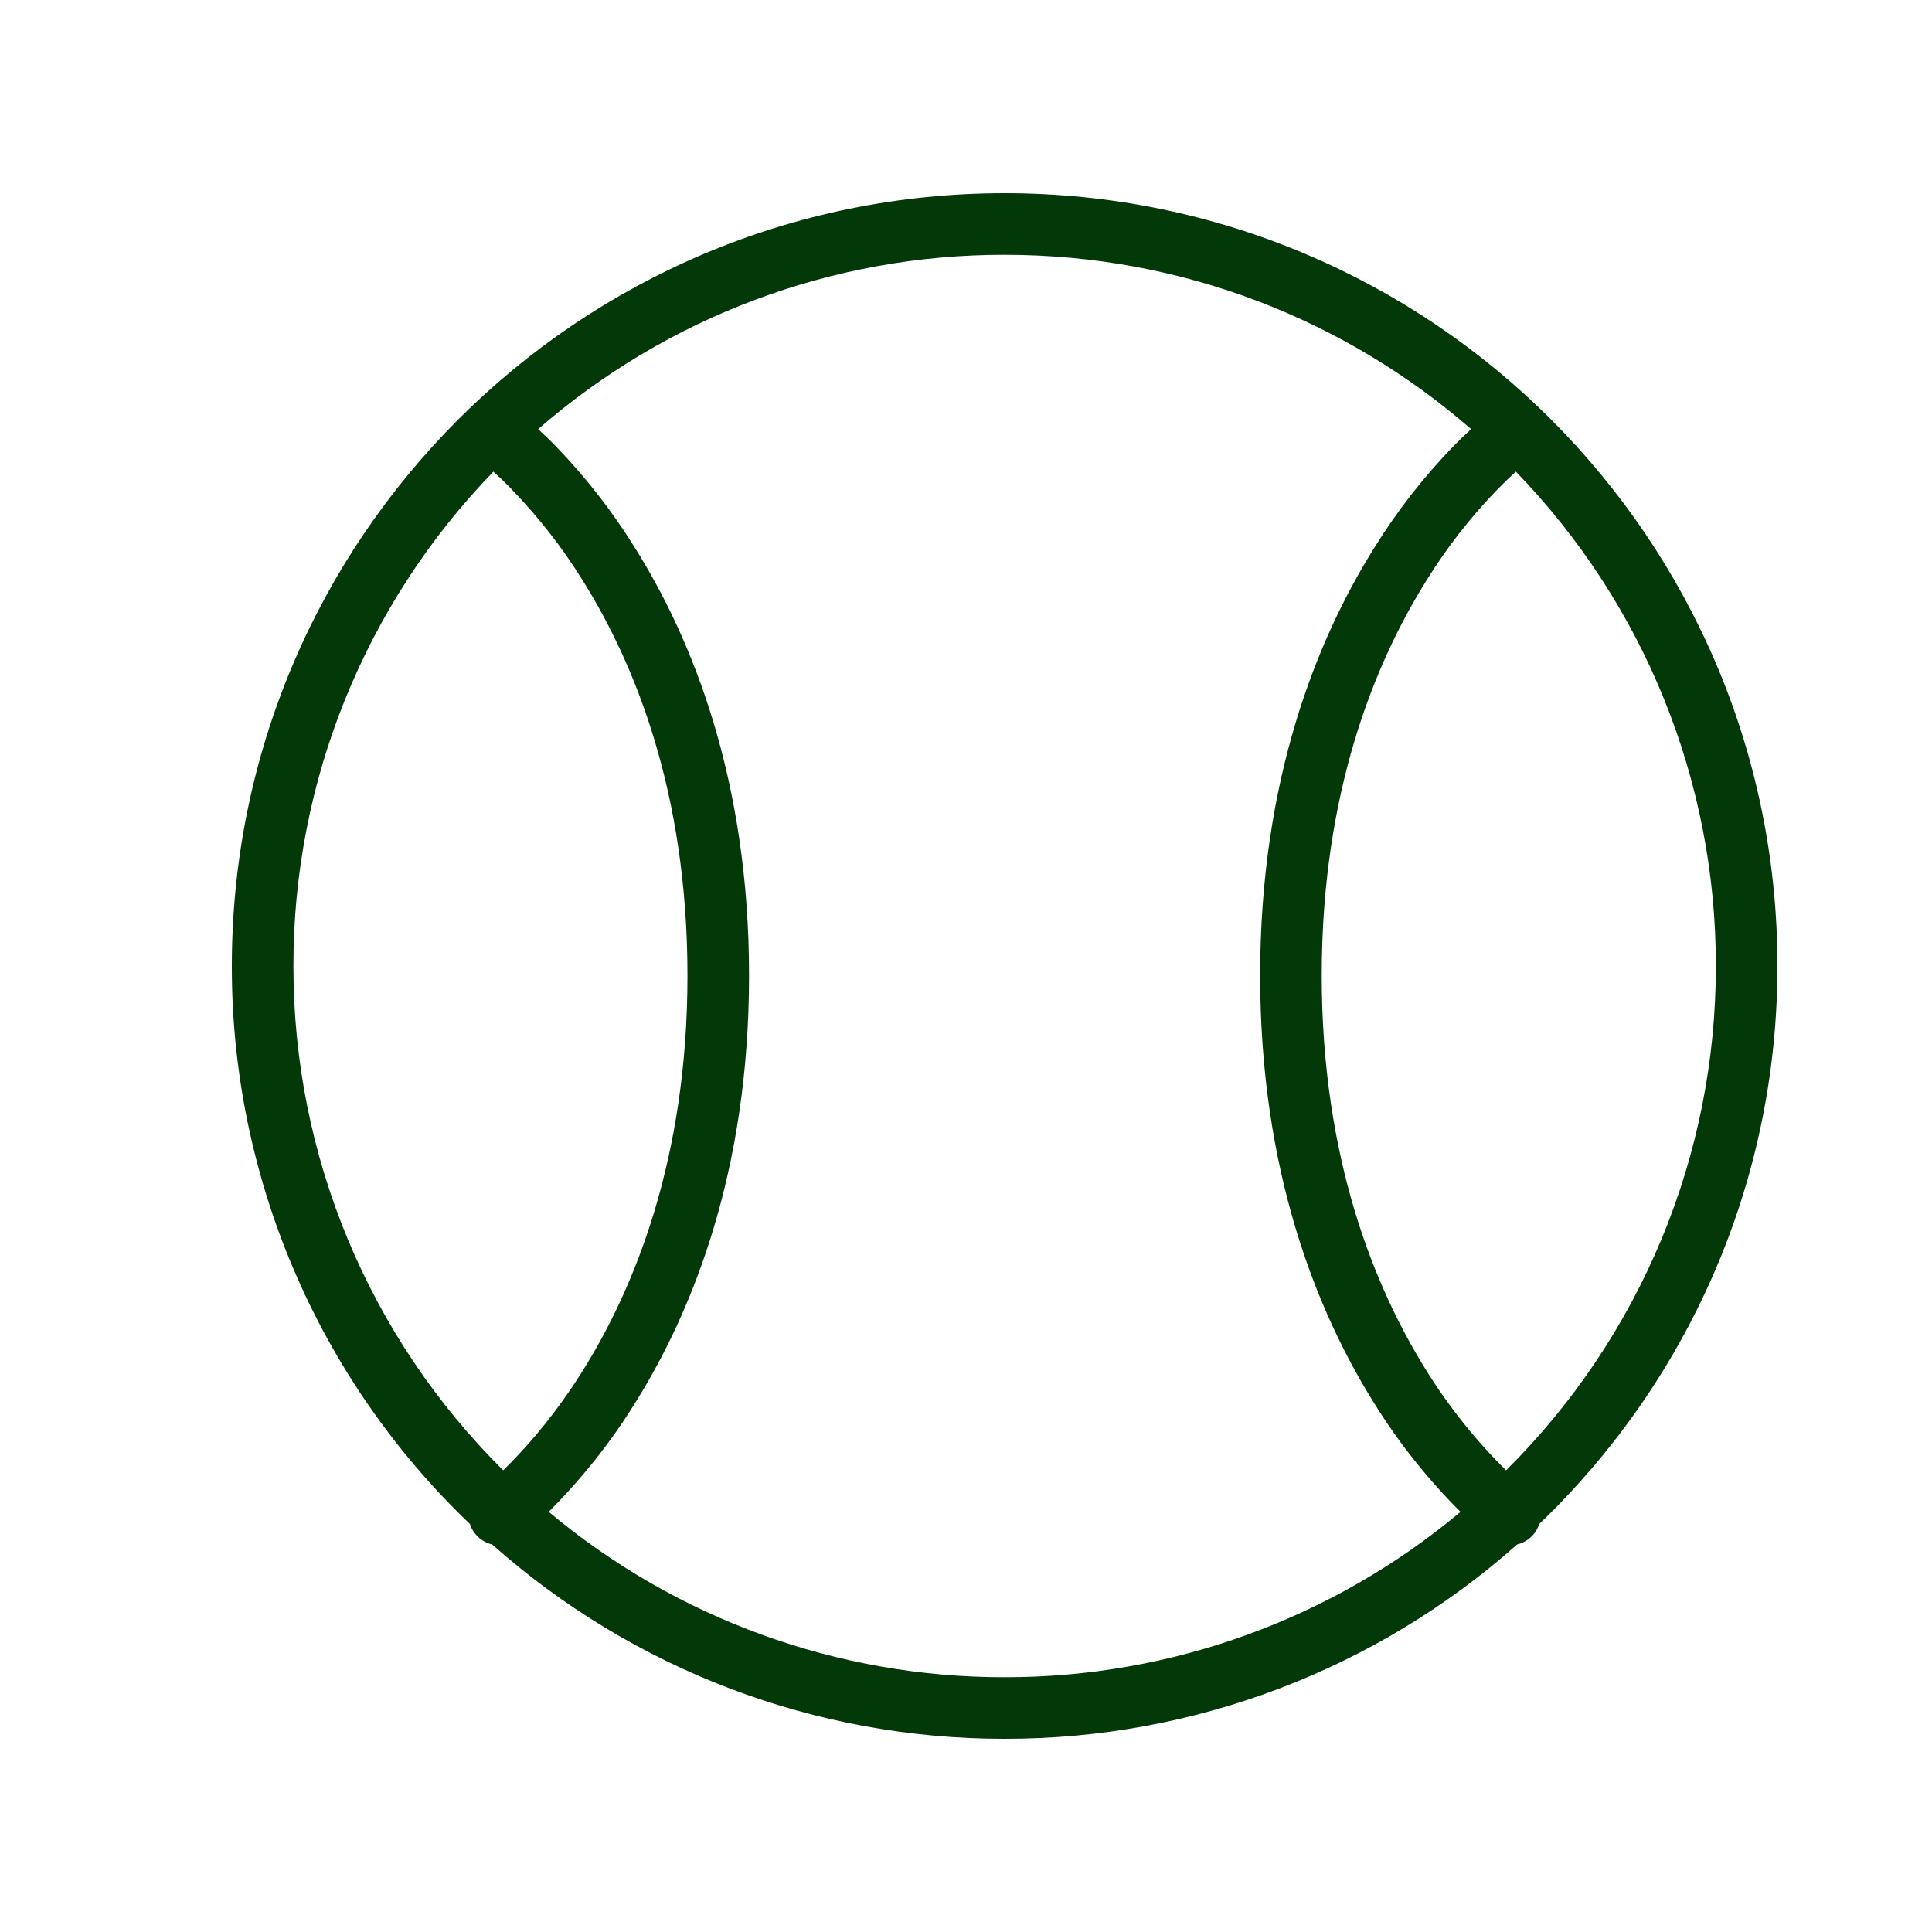 <svg width="24" height="24" viewBox="0 0 24 24" fill="none" xmlns="http://www.w3.org/2000/svg">
<g clip-path="url(#clip0_21_14)">
<path fill-rule="evenodd" clip-rule="evenodd" d="M2.88 12C2.88 6.698 7.178 2.4 12.48 2.4C17.782 2.4 22.08 6.698 22.08 12C22.08 14.725 20.944 17.184 19.121 18.931C19.101 18.994 19.065 19.05 19.017 19.095C18.969 19.139 18.91 19.171 18.846 19.186C17.092 20.744 14.826 21.603 12.48 21.6C10.134 21.603 7.868 20.744 6.114 19.186C6.05 19.171 5.991 19.14 5.943 19.095C5.894 19.051 5.858 18.995 5.838 18.932C4.901 18.037 4.156 16.961 3.648 15.769C3.14 14.578 2.878 13.296 2.88 12ZM18.709 18.265C19.536 17.445 20.192 16.469 20.64 15.393C21.087 14.318 21.316 13.165 21.315 12C21.318 9.708 20.427 7.505 18.831 5.859C18.754 5.928 18.679 6 18.606 6.075C18.271 6.42 17.974 6.8 17.721 7.209C17.076 8.239 16.419 9.843 16.419 12.118C16.419 14.393 17.076 15.997 17.721 17.029C18 17.478 18.332 17.893 18.709 18.265ZM18.275 5.331C18.211 5.388 18.139 5.458 18.059 5.539C17.686 5.924 17.355 6.347 17.073 6.803C16.358 7.943 15.654 9.686 15.654 12.118C15.654 14.55 16.358 16.294 17.073 17.435C17.376 17.923 17.736 18.375 18.143 18.781C16.555 20.111 14.55 20.838 12.479 20.835C10.408 20.838 8.403 20.11 6.816 18.78C7.223 18.374 7.583 17.922 7.886 17.434C8.602 16.293 9.305 14.55 9.305 12.118C9.305 9.686 8.602 7.943 7.886 6.803C7.604 6.347 7.273 5.924 6.9 5.539C6.831 5.468 6.759 5.398 6.685 5.331C8.291 3.932 10.35 3.162 12.48 3.165C14.698 3.165 16.723 3.981 18.275 5.331ZM6.354 6.075C6.281 6 6.206 5.928 6.129 5.859C4.533 7.505 3.642 9.708 3.645 12C3.644 13.165 3.873 14.318 4.32 15.393C4.768 16.469 5.424 17.445 6.251 18.265L6.354 18.161C6.592 17.918 6.915 17.545 7.238 17.029C7.884 15.997 8.54 14.393 8.54 12.118C8.54 9.843 7.884 8.24 7.238 7.21C6.985 6.801 6.689 6.422 6.354 6.077V6.075Z" fill="#033809"/>
</g>
<defs>
<clipPath id="clip0_21_14">
<rect width="24" height="24" fill="white"/>
</clipPath>
</defs>
</svg>
